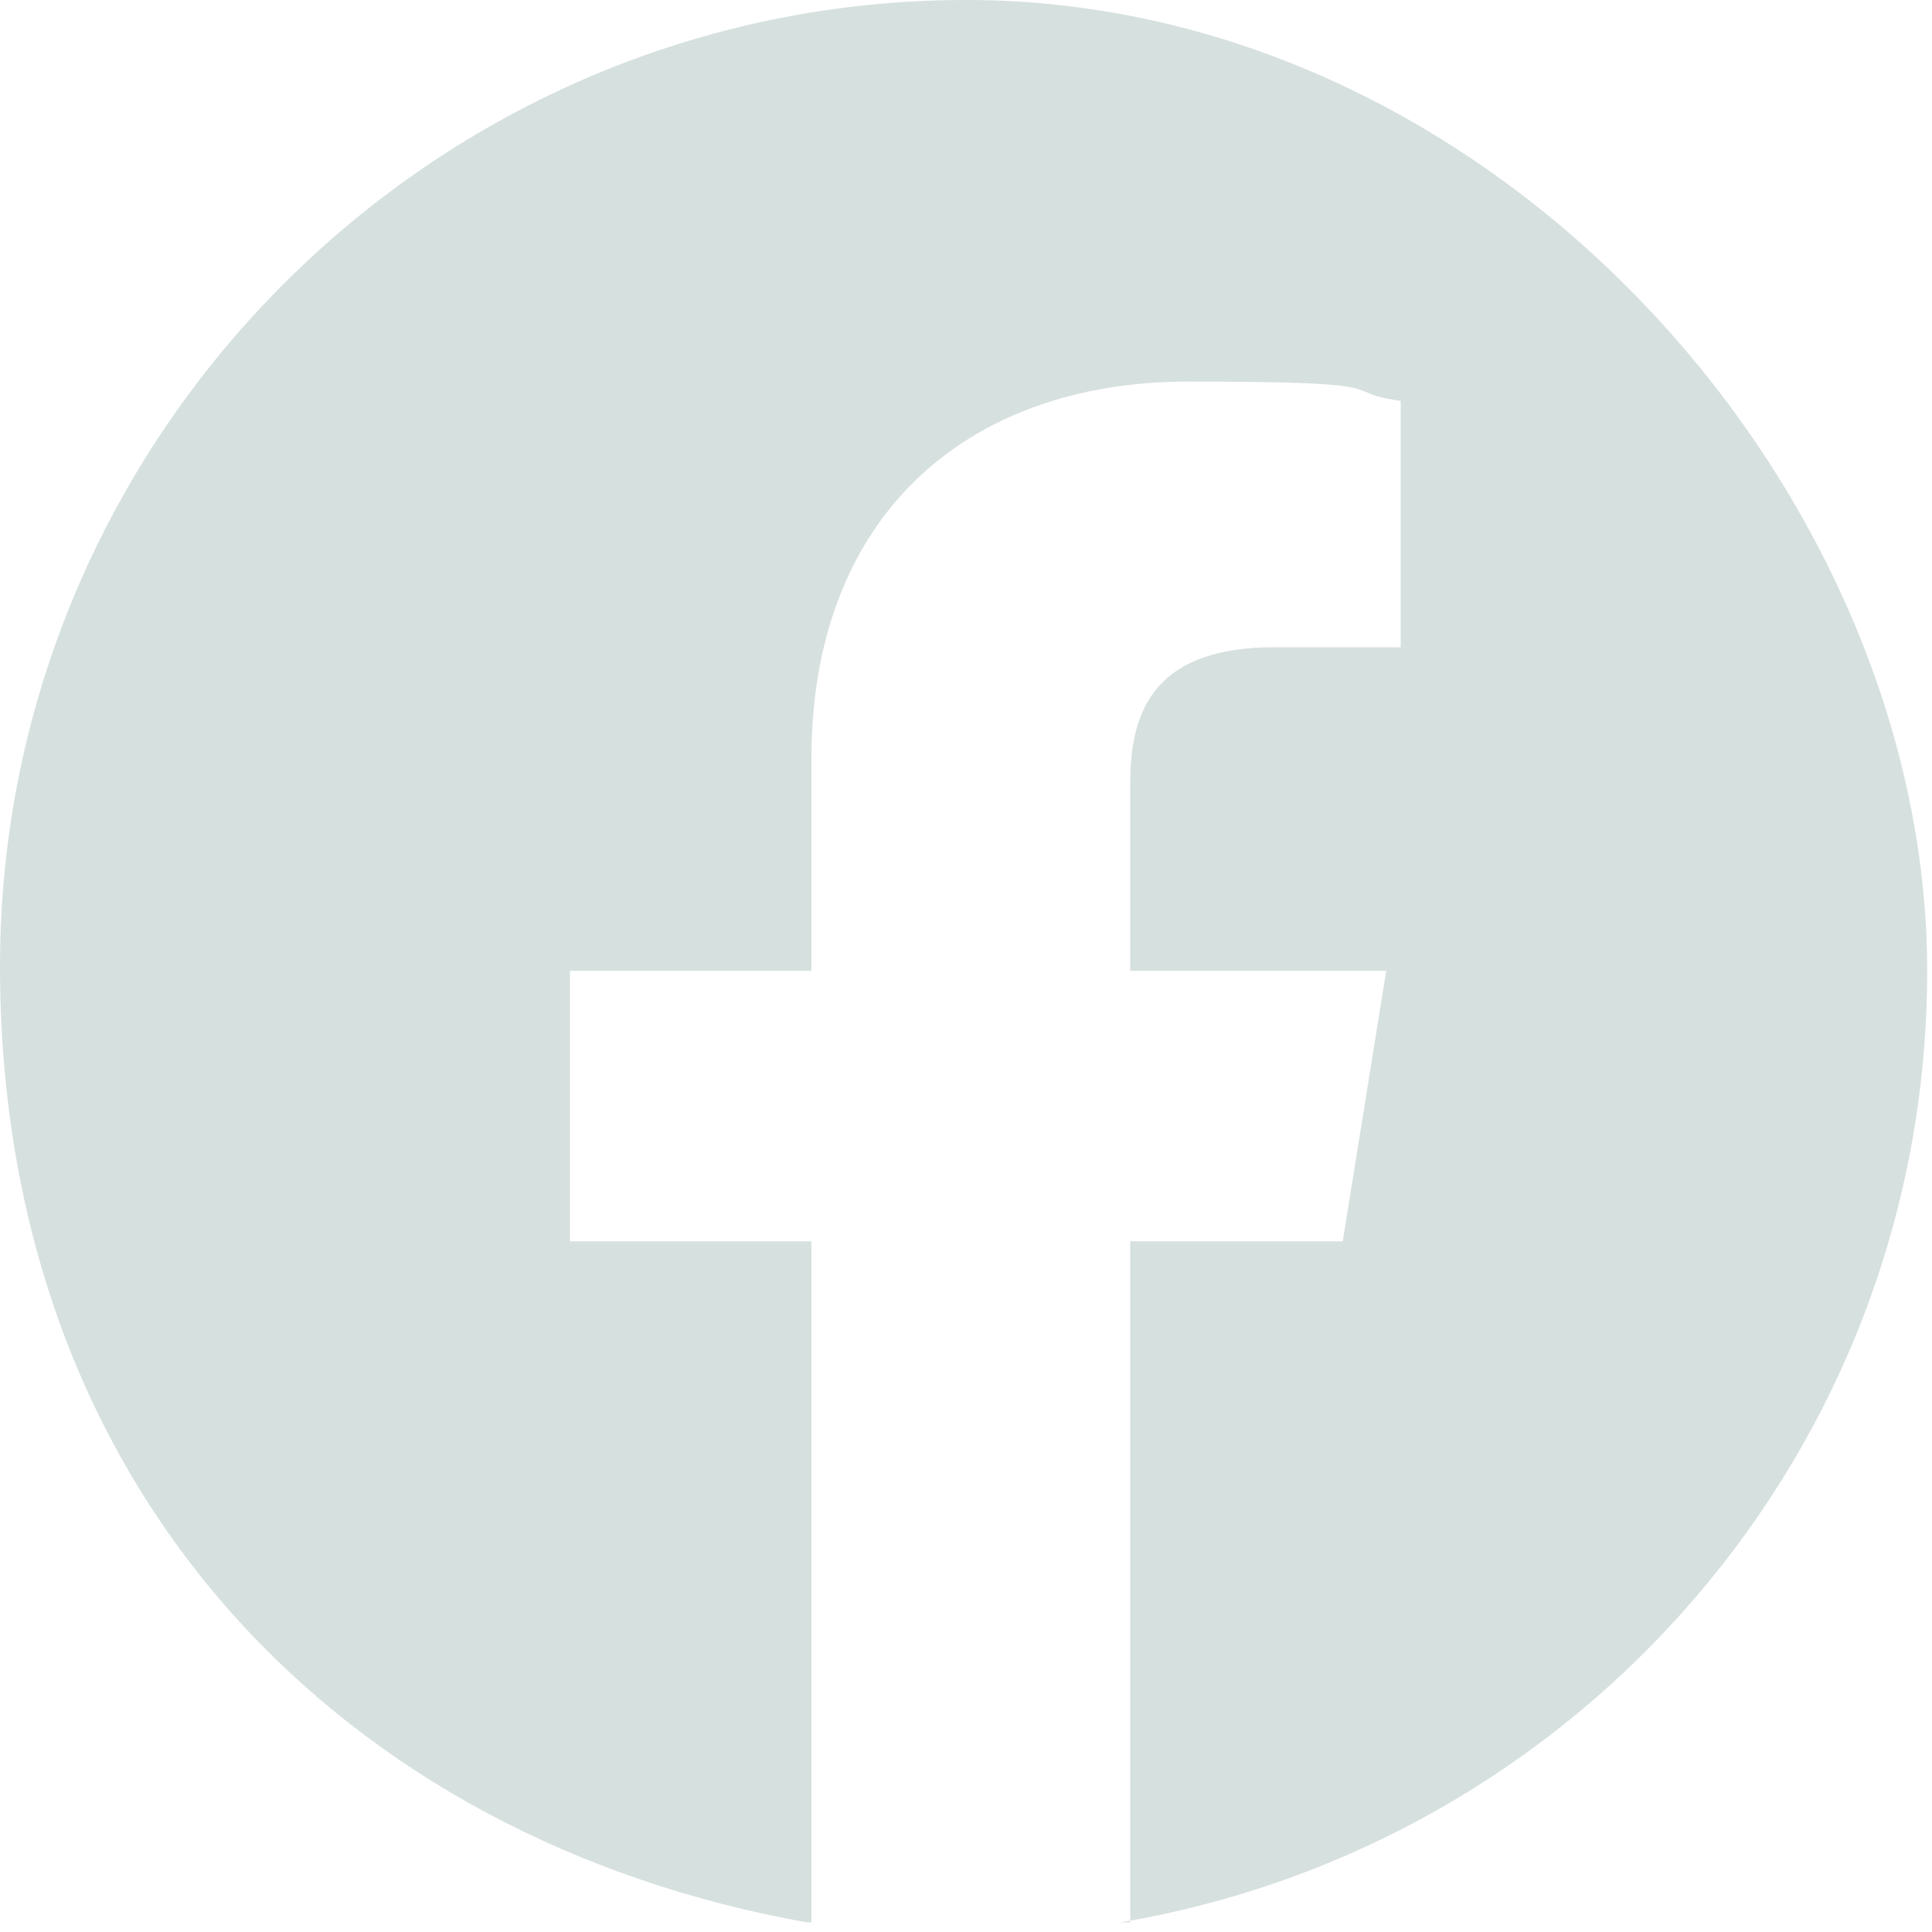 <?xml version="1.0" encoding="UTF-8"?>
<svg xmlns="http://www.w3.org/2000/svg" version="1.1" viewBox="0 0 40 40">
  <defs>
    <style>
      .cls-1 {
        fill: #d6e0df;
      }
    </style>
  </defs>
  <!-- Generator: Adobe Illustrator 28.7.1, SVG Export Plug-In . SVG Version: 1.2.0 Build 142)  -->
  <g>
    <g id="Lager_1">
      <g id="Lager_1-2" data-name="Lager_1">
        <path class="cls-1" d="M20,0C9,0,0,9,0,20s7.2,18.1,16.7,19.8h.1v-14.1h-5v-5.6h5v-4.4c0-5,3.2-7.8,7.8-7.8s3,.2,4.4.4v5.1h-2.6c-2.4,0-3,1.2-3,2.8v3.9h5.3l-.9,5.6h-4.4v14.1h-.2c9.5-1.6,16.7-9.8,16.7-19.7S31,0,20,0Z"/>
      </g>
    </g>
  </g>
</svg>